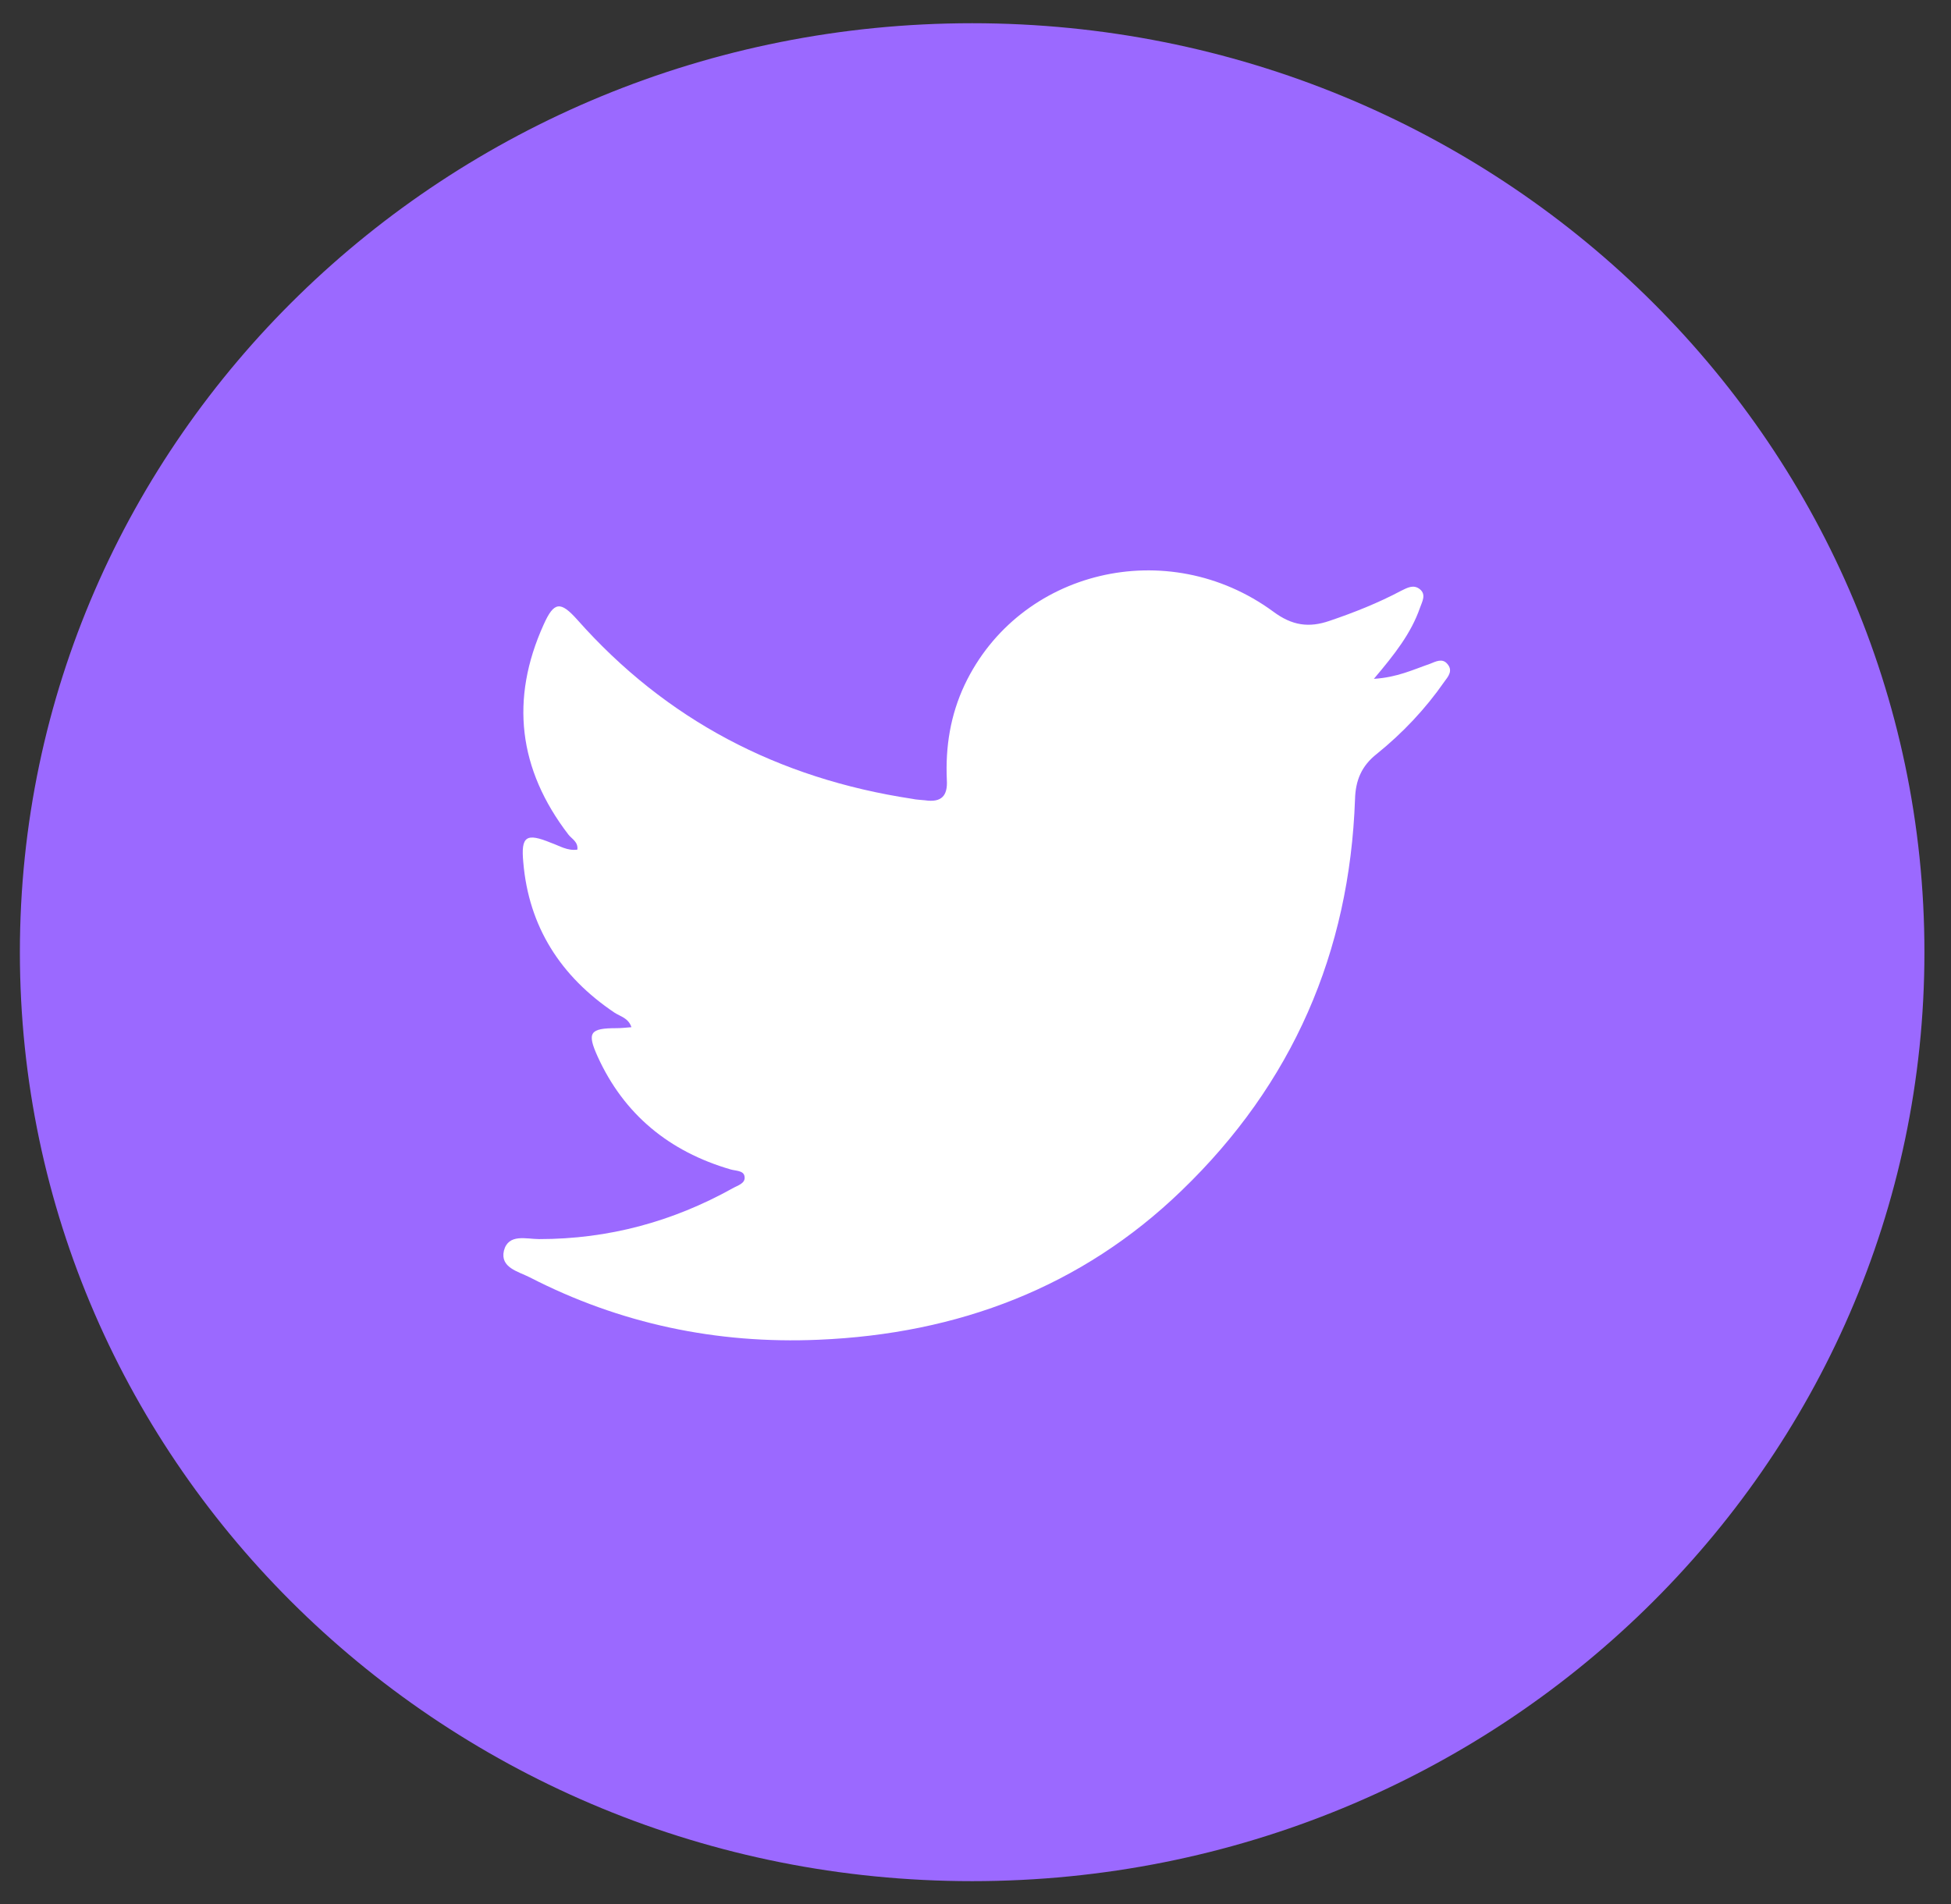 <svg width="42" height="41" viewBox="0 0 42 41" fill="none" xmlns="http://www.w3.org/2000/svg">
<rect x="0" y="0" width="42" height="41" fill="#333333" stroke="none"/>
<g clip-path="url(#clip0_17_19667)">
<path d="M20.928 40.5C32.25 40.5 41.428 31.546 41.428 20.5C41.428 9.454 32.25 0.5 20.928 0.5C9.606 0.5 0.428 9.454 0.428 20.5C0.428 31.546 9.606 40.5 20.928 40.5Z" fill="#9B69FF"/>
<path d="M29.576 14.615C30.025 14.084 30.377 13.636 30.569 13.084C30.612 12.959 30.708 12.803 30.569 12.688C30.43 12.573 30.291 12.657 30.163 12.719C29.672 12.98 29.149 13.188 28.626 13.365C28.177 13.521 27.814 13.469 27.409 13.167C25.134 11.5 21.942 12.271 20.768 14.74C20.458 15.396 20.351 16.084 20.383 16.792C20.404 17.136 20.266 17.282 19.913 17.23C19.817 17.219 19.732 17.219 19.636 17.198C16.753 16.761 14.34 15.5 12.429 13.344C12.066 12.938 11.927 12.948 11.703 13.448C10.977 15.053 11.158 16.563 12.237 17.969C12.311 18.063 12.45 18.125 12.429 18.292C12.215 18.323 12.044 18.209 11.863 18.146C11.329 17.927 11.212 18 11.265 18.563C11.382 19.948 12.066 21.021 13.229 21.802C13.358 21.886 13.528 21.917 13.593 22.115C13.475 22.125 13.368 22.136 13.272 22.136C12.696 22.136 12.632 22.23 12.867 22.75C13.432 23.99 14.404 24.792 15.728 25.177C15.835 25.209 16.006 25.198 16.027 25.323C16.059 25.48 15.877 25.521 15.771 25.584C14.479 26.302 13.101 26.677 11.607 26.677C11.329 26.677 10.945 26.552 10.848 26.927C10.763 27.292 11.158 27.375 11.404 27.5C13.347 28.5 15.429 28.938 17.618 28.844C20.629 28.719 23.287 27.709 25.433 25.636C27.825 23.334 29.053 20.5 29.17 17.209C29.181 16.802 29.309 16.49 29.64 16.23C30.195 15.782 30.687 15.261 31.092 14.678C31.178 14.563 31.285 14.438 31.156 14.292C31.05 14.167 30.911 14.24 30.783 14.292C30.42 14.417 30.078 14.584 29.576 14.615Z" fill="white"/>
</g>
<defs>
<clipPath id="clip0_17_19667">
<rect width="41" height="40" fill="white" transform="translate(0.428 0.5)"/>
</clipPath>
</defs>
</svg>
